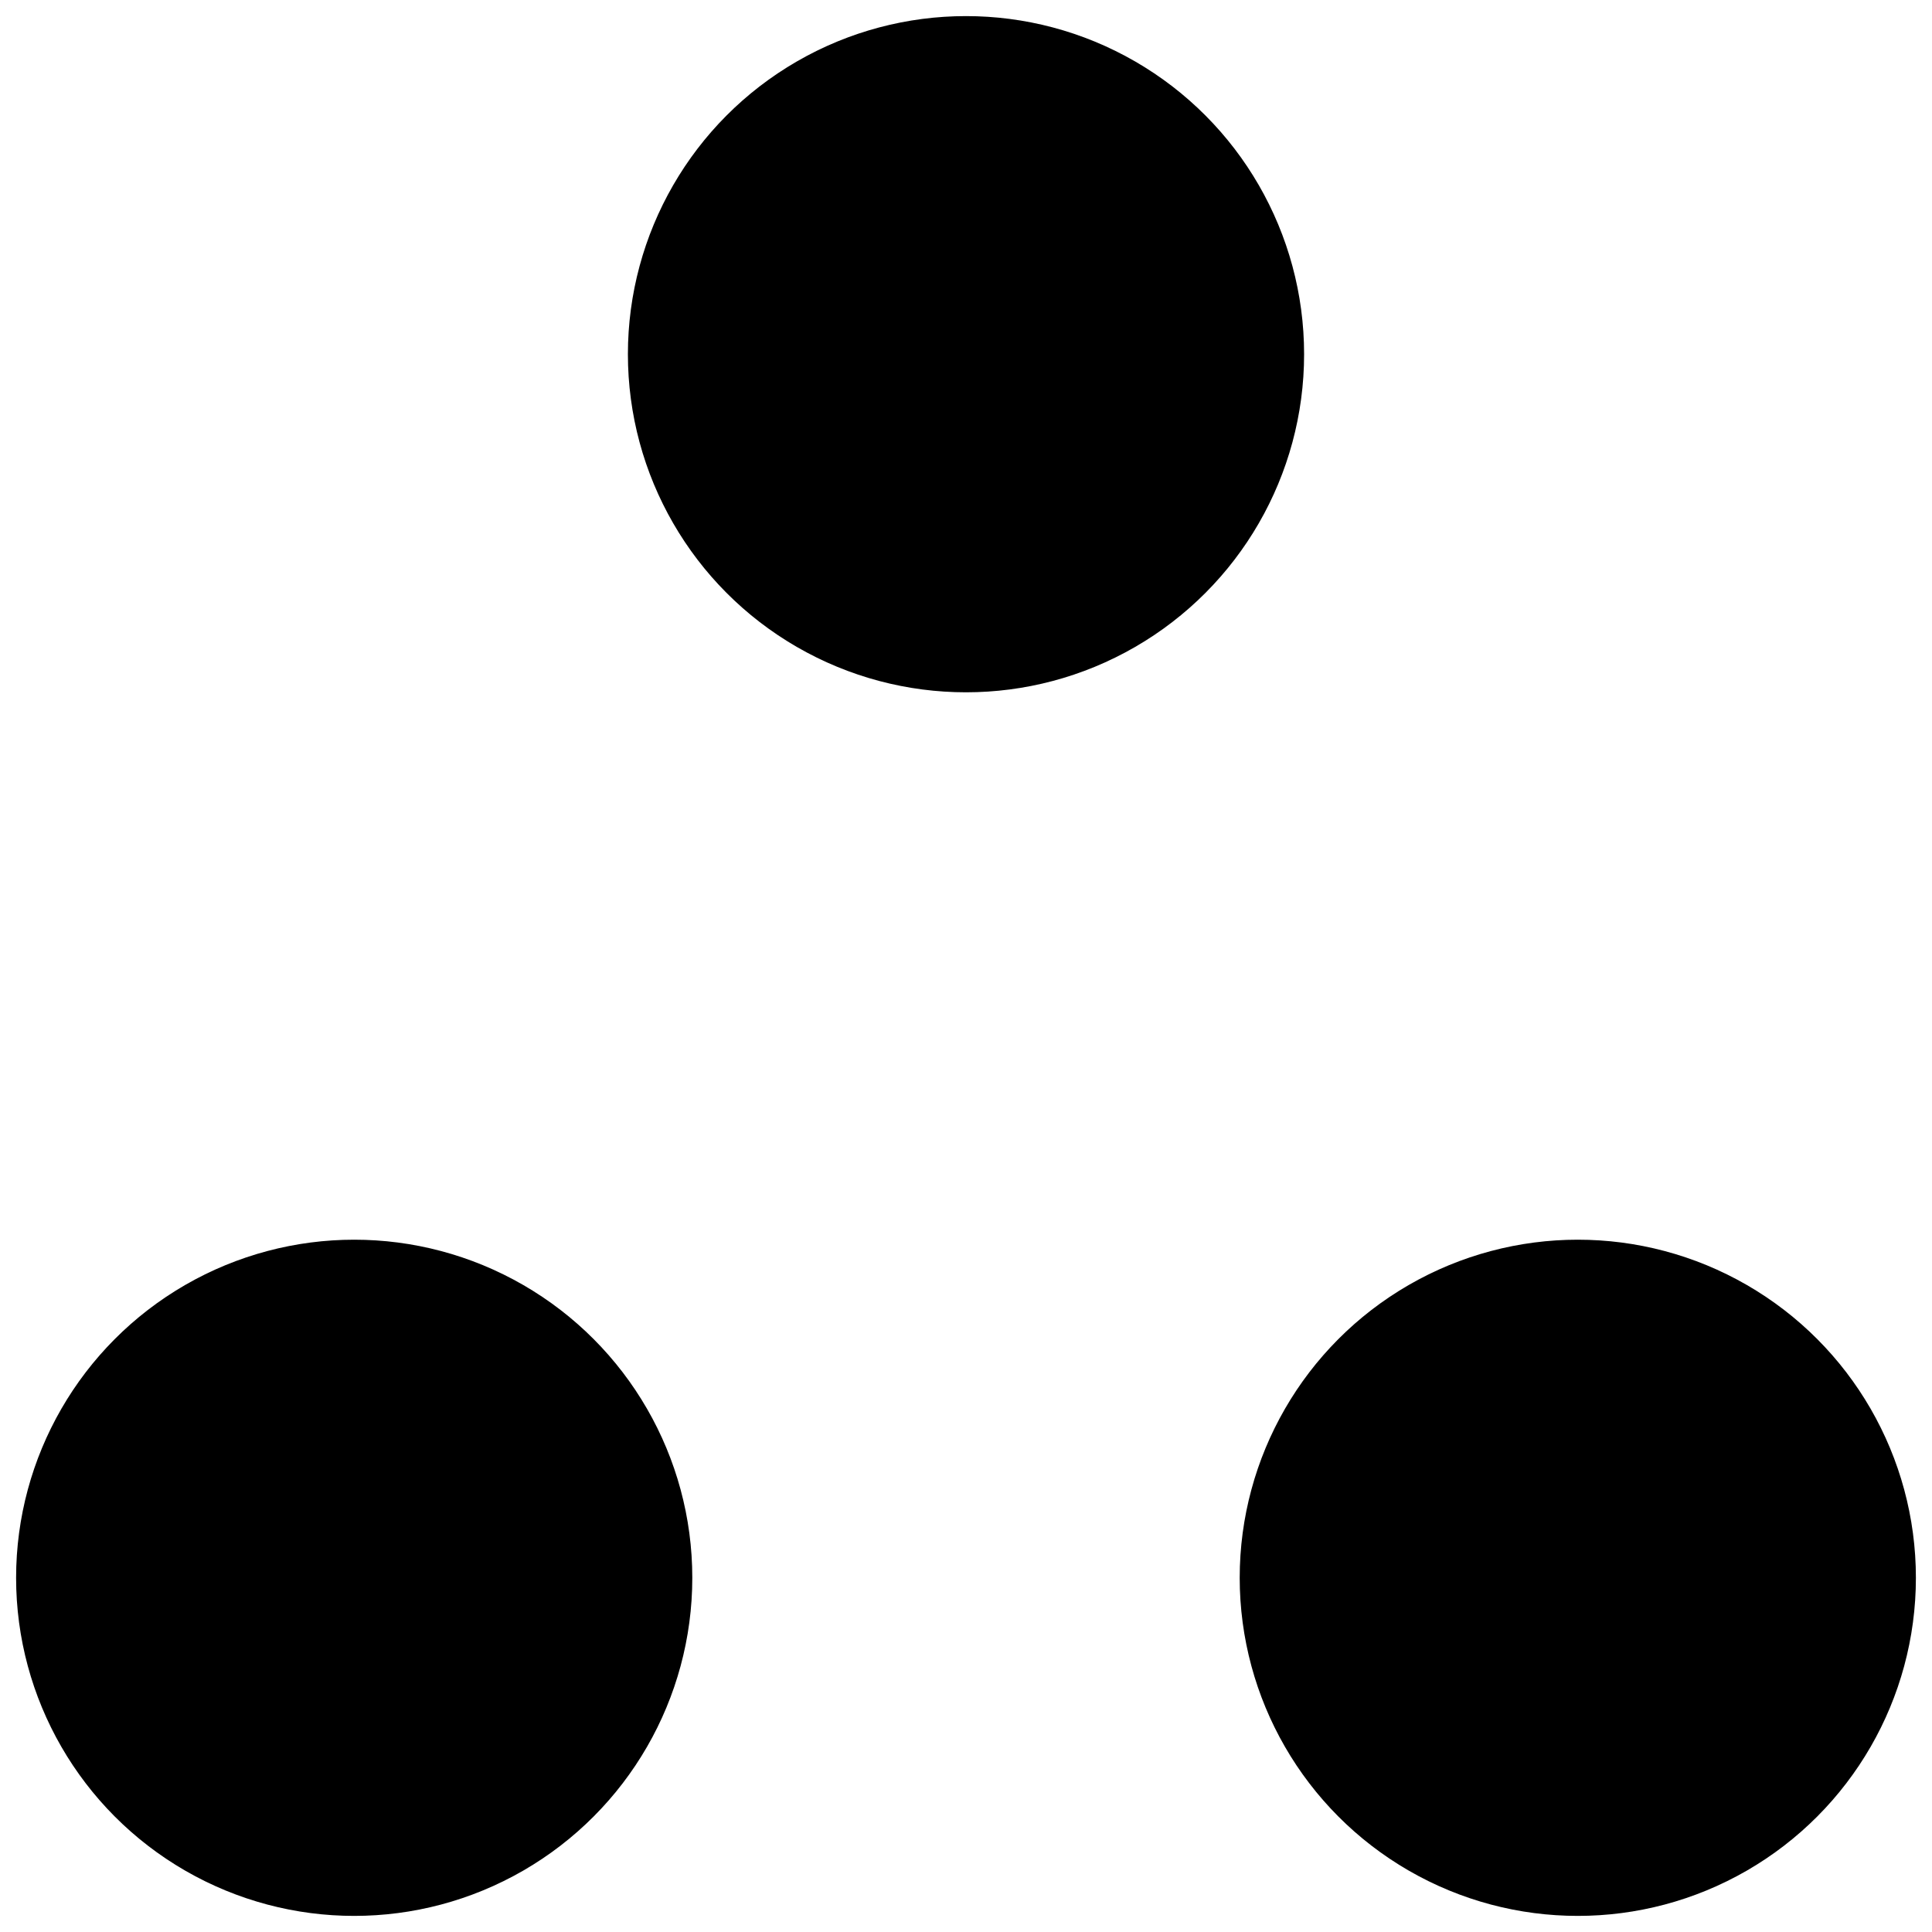 <svg version="1.1"
	 xmlns="http://www.w3.org/2000/svg" xmlns:xlink="http://www.w3.org/1999/xlink" viewBox="0 0 60 60">
    <g>
    	<circle stroke="currentColor" cx="11" cy="49" r="10"/>
    	<circle stroke="currentColor" cx="49" cy="49" r="10"/>
    	<circle stroke="currentColor" cx="30" cy="11" r="10"/>
    	<line x1="25.5" y1="19.9" x2="15.5" y2="40.1"/>
    	<line x1="34.5" y1="19.9" x2="44.5" y2="40.1"/>
    	<line x1="21" y1="49" x2="39" y2="49"/>
    </g>
</svg>
